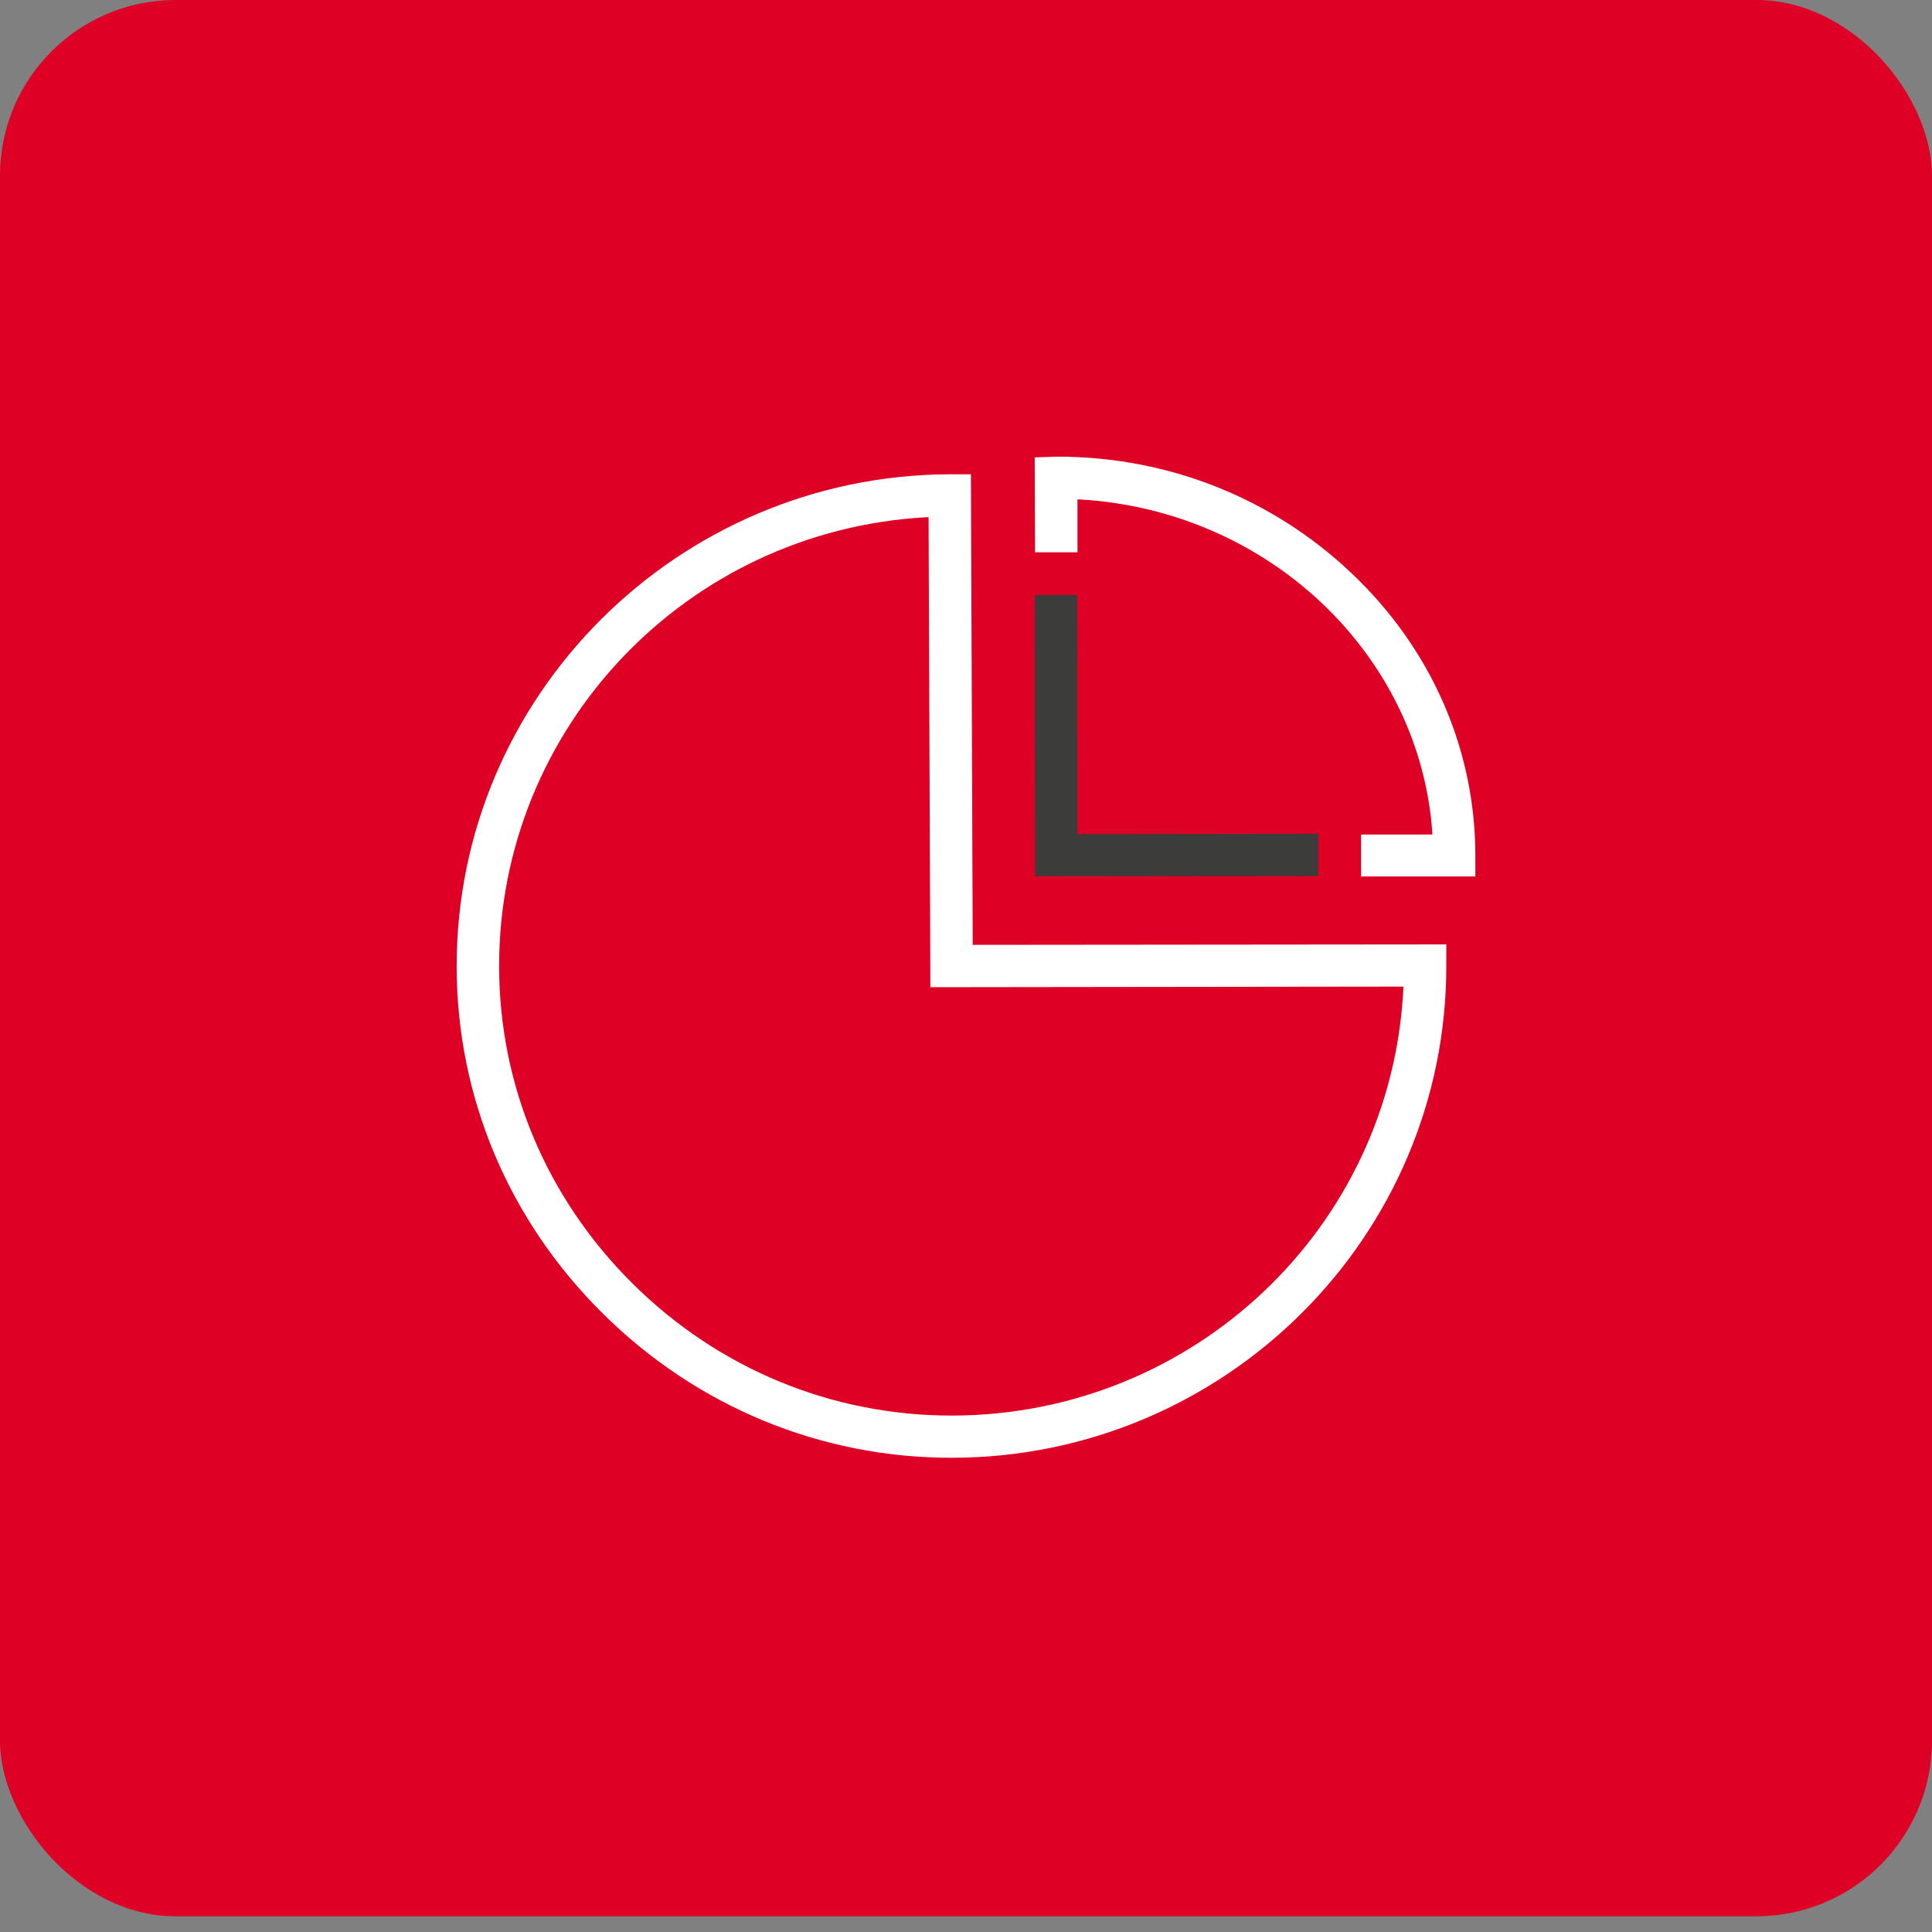 <svg width="110" height="110" viewBox="0 0 110 110" fill="none" xmlns="http://www.w3.org/2000/svg">
<rect x="0" y="0" width="110" height="110" fill="#808080" stroke="none"/>
<rect width="110" height="109.106" rx="10" fill="#DF0025"/>
<g clip-path="url(#clip0_697_4237)">
<path d="M75.058 47.473V49.876L58.929 49.893L58.912 33.874H61.33L61.347 47.389V47.49L75.058 47.473Z" fill="#3C3C3B"/>
<path d="M55.382 53.796V53.695L55.28 27.003H54.075C38.574 27.062 25.983 39.641 26 55.035C26.009 62.463 28.961 69.477 34.315 74.78C39.66 80.083 46.711 83 54.177 83H54.211C69.746 82.975 82.371 70.405 82.346 54.968V53.771L55.382 53.796ZM79.902 56.283C79.223 69.899 67.939 80.58 54.203 80.597H54.177C47.355 80.597 40.907 77.933 36.02 73.085C31.125 68.229 28.427 61.822 28.418 55.035C28.401 41.428 39.092 30.19 52.76 29.448H52.87V29.549L52.972 56.207L79.902 56.173V56.283Z" fill="white"/>
<path d="M84.001 48.696V49.901H77.493V47.515H81.549V47.397C81.209 42.516 78.995 37.896 75.304 34.38C71.571 30.831 66.65 28.723 61.458 28.436H61.347V31.446H58.929L58.912 26.042L60.176 26H60.21C66.506 26 72.453 28.361 76.967 32.652C81.498 36.952 83.992 42.651 84.001 48.696Z" fill="white"/>
</g>
<defs>
<clipPath id="clip0_697_4237">
<rect width="58" height="57" fill="white" transform="translate(26 26)"/>
</clipPath>
</defs>
</svg>
